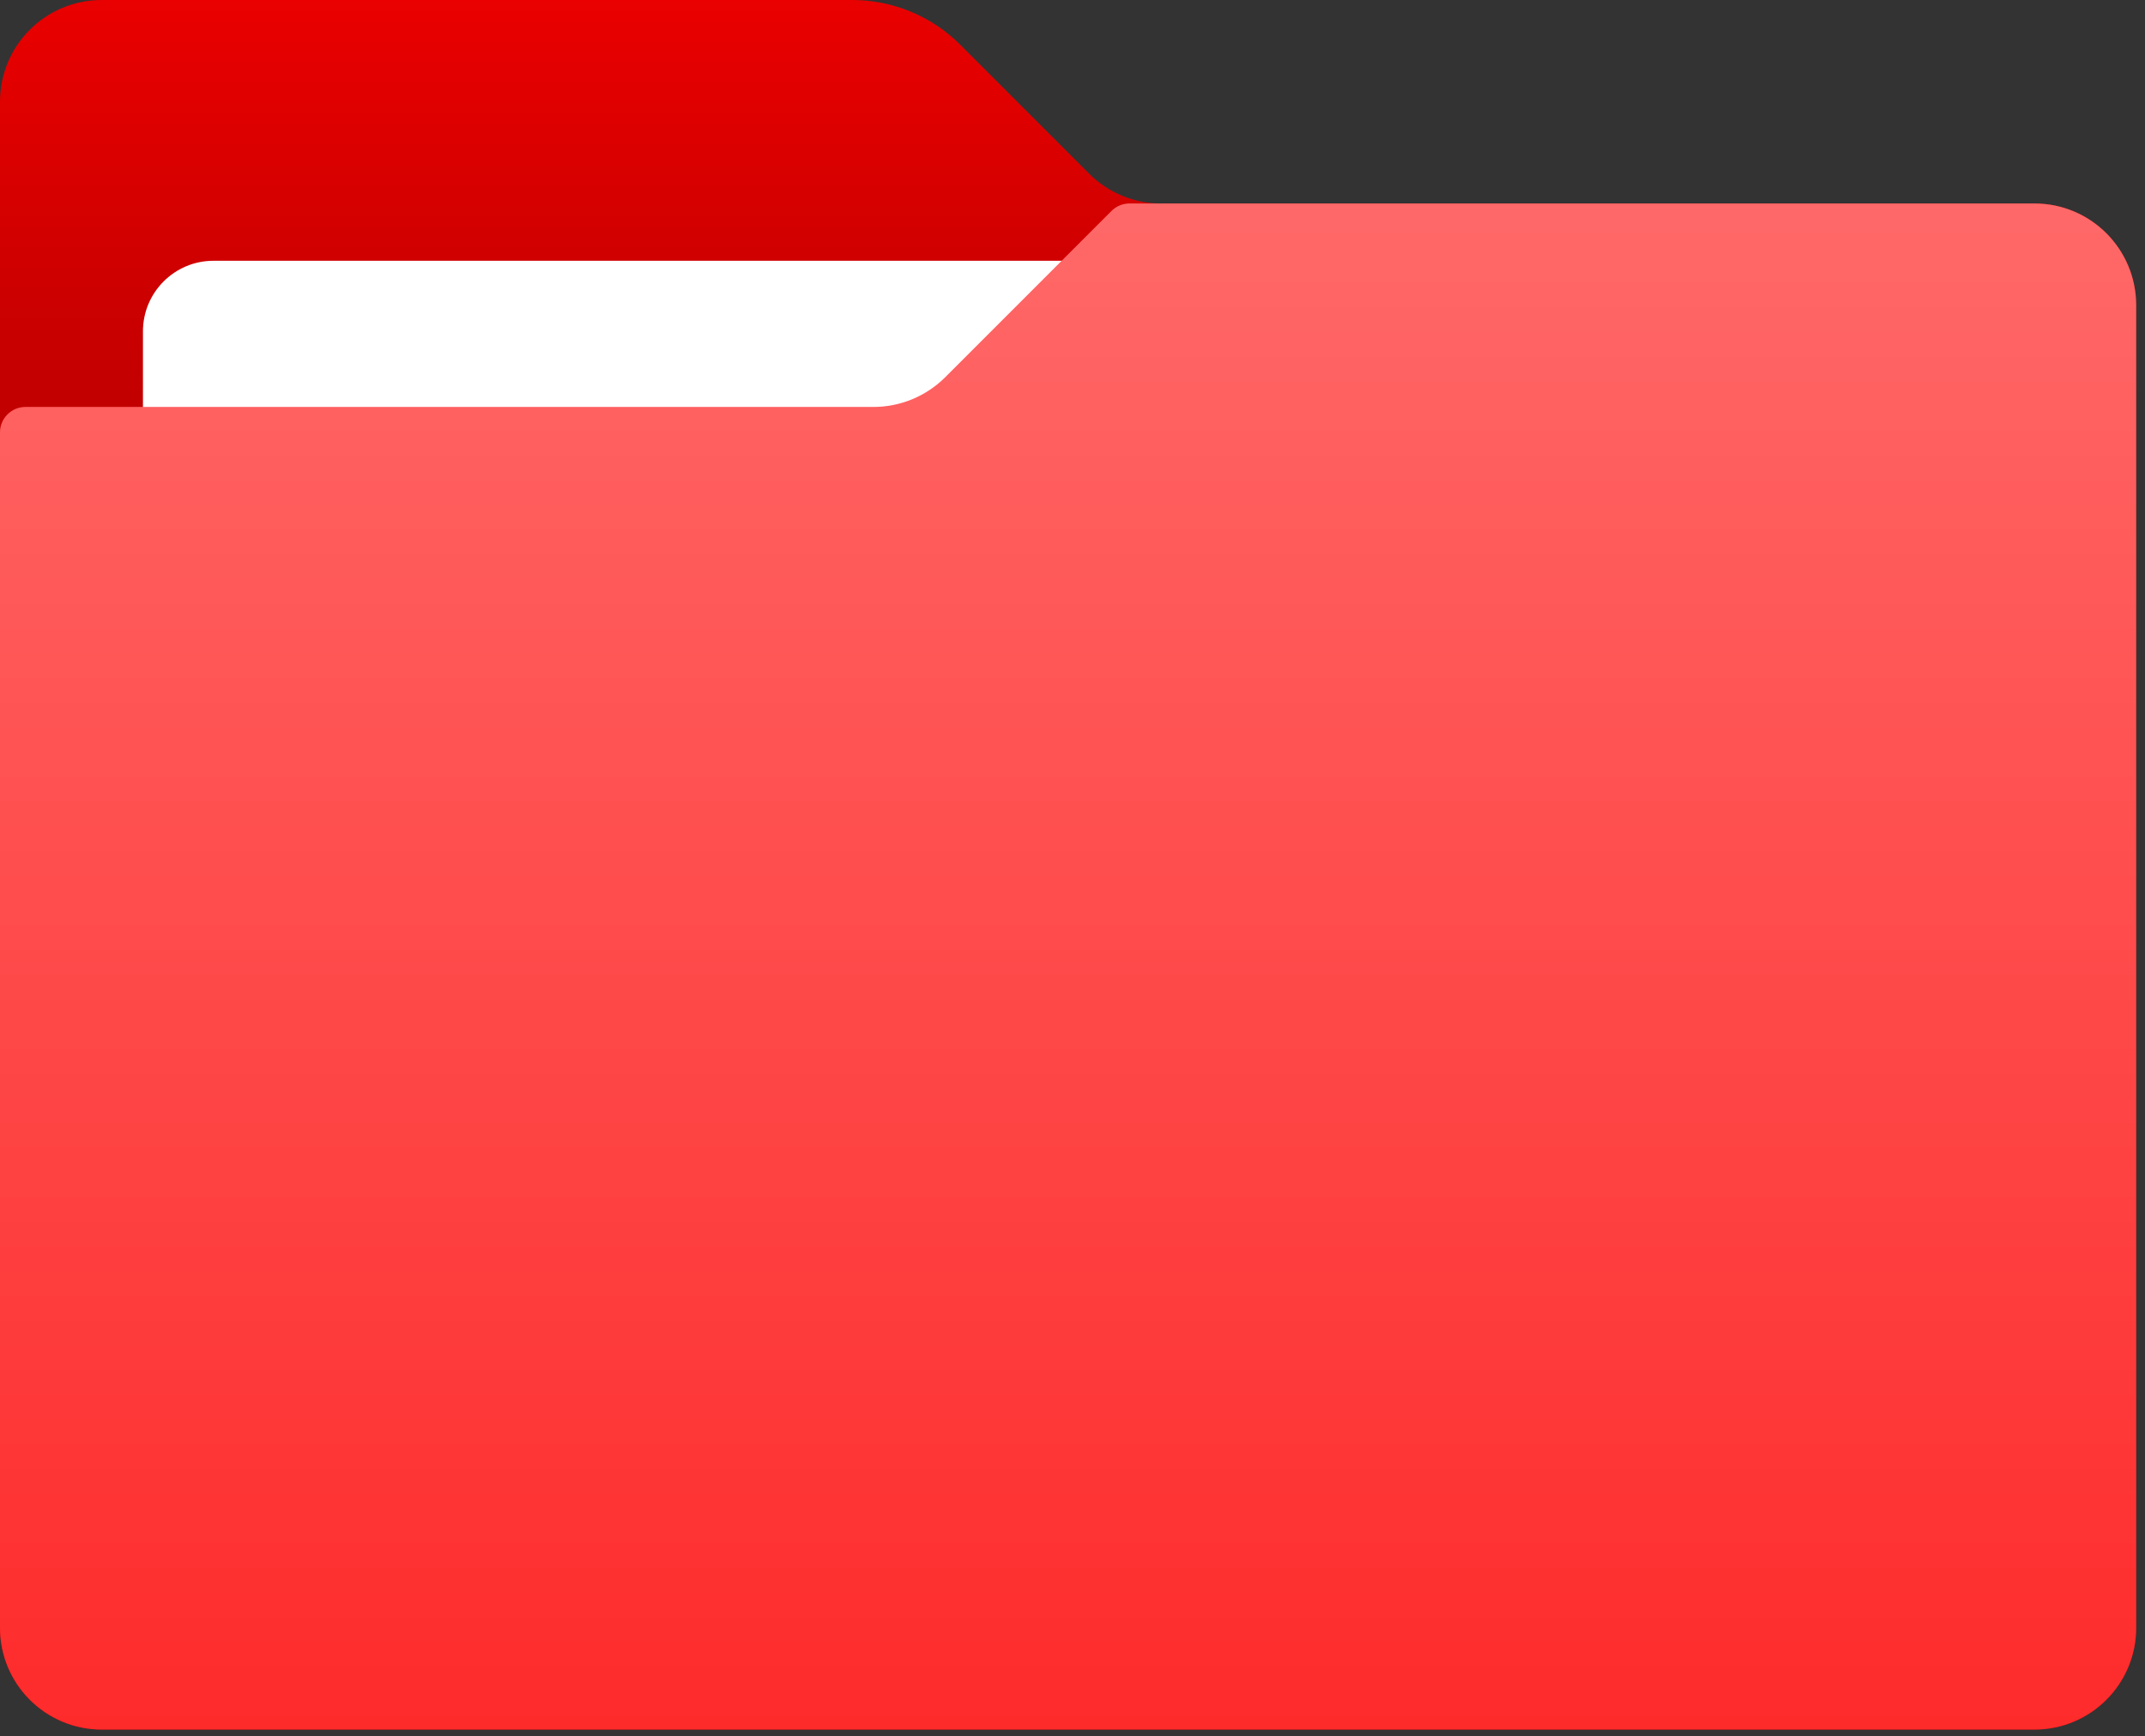 <svg width="152" height="123" viewBox="0 0 152 123" fill="none" xmlns="http://www.w3.org/2000/svg">
<rect x="0" y="0" width="152" height="123" fill="#333333" stroke="none"/>
<path d="M77.18 12.305L68.04 3.164C66.014 1.139 63.264 0 60.395 0H7.208C3.226 0 0 3.226 0 7.208V115.333C0 119.316 3.226 122.542 7.208 122.542H144.167C148.149 122.542 151.375 119.316 151.375 115.333V21.625C151.375 17.642 148.149 14.417 144.167 14.417H82.276C80.366 14.417 78.531 13.656 77.18 12.305Z" fill="url(#paint0_linear_361_11)"/>
<path d="M10.13 23.476V74.122C10.13 75.508 10.704 76.831 11.717 77.777L24.312 89.537C25.507 90.653 27.172 91.114 28.771 90.772L113.779 72.58C114.935 72.333 115.967 71.684 116.69 70.748L140.202 40.313C140.878 39.438 141.245 38.363 141.245 37.257V23.476C141.245 20.715 139.007 18.476 136.245 18.476H15.13C12.368 18.476 10.13 20.715 10.13 23.476Z" fill="white"/>
<path d="M66.987 26.721L78.766 14.943C79.101 14.608 79.558 14.417 80.038 14.417L144.167 14.417C148.149 14.417 151.375 17.642 151.375 21.625V115.333C151.375 119.316 148.149 122.542 144.167 122.542H7.208C3.226 122.542 0 119.316 0 115.333V30.635C0 29.641 0.807 28.833 1.802 28.833H61.891C63.801 28.833 65.635 28.073 66.987 26.721Z" fill="url(#paint1_linear_361_11)"/>
<defs>
<linearGradient id="paint0_linear_361_11" x1="75.688" y1="-1.052" x2="75.688" y2="28.75" gradientUnits="userSpaceOnUse">
<stop stop-color="#EB0000"/>
<stop offset="1" stop-color="#C20000"/>
</linearGradient>
<linearGradient id="paint1_linear_361_11" x1="75.688" y1="13.89" x2="75.688" y2="122.48" gradientUnits="userSpaceOnUse">
<stop stop-color="#FF6969"/>
<stop offset="1" stop-color="#FE2B2B"/>
</linearGradient>
</defs>
</svg>
